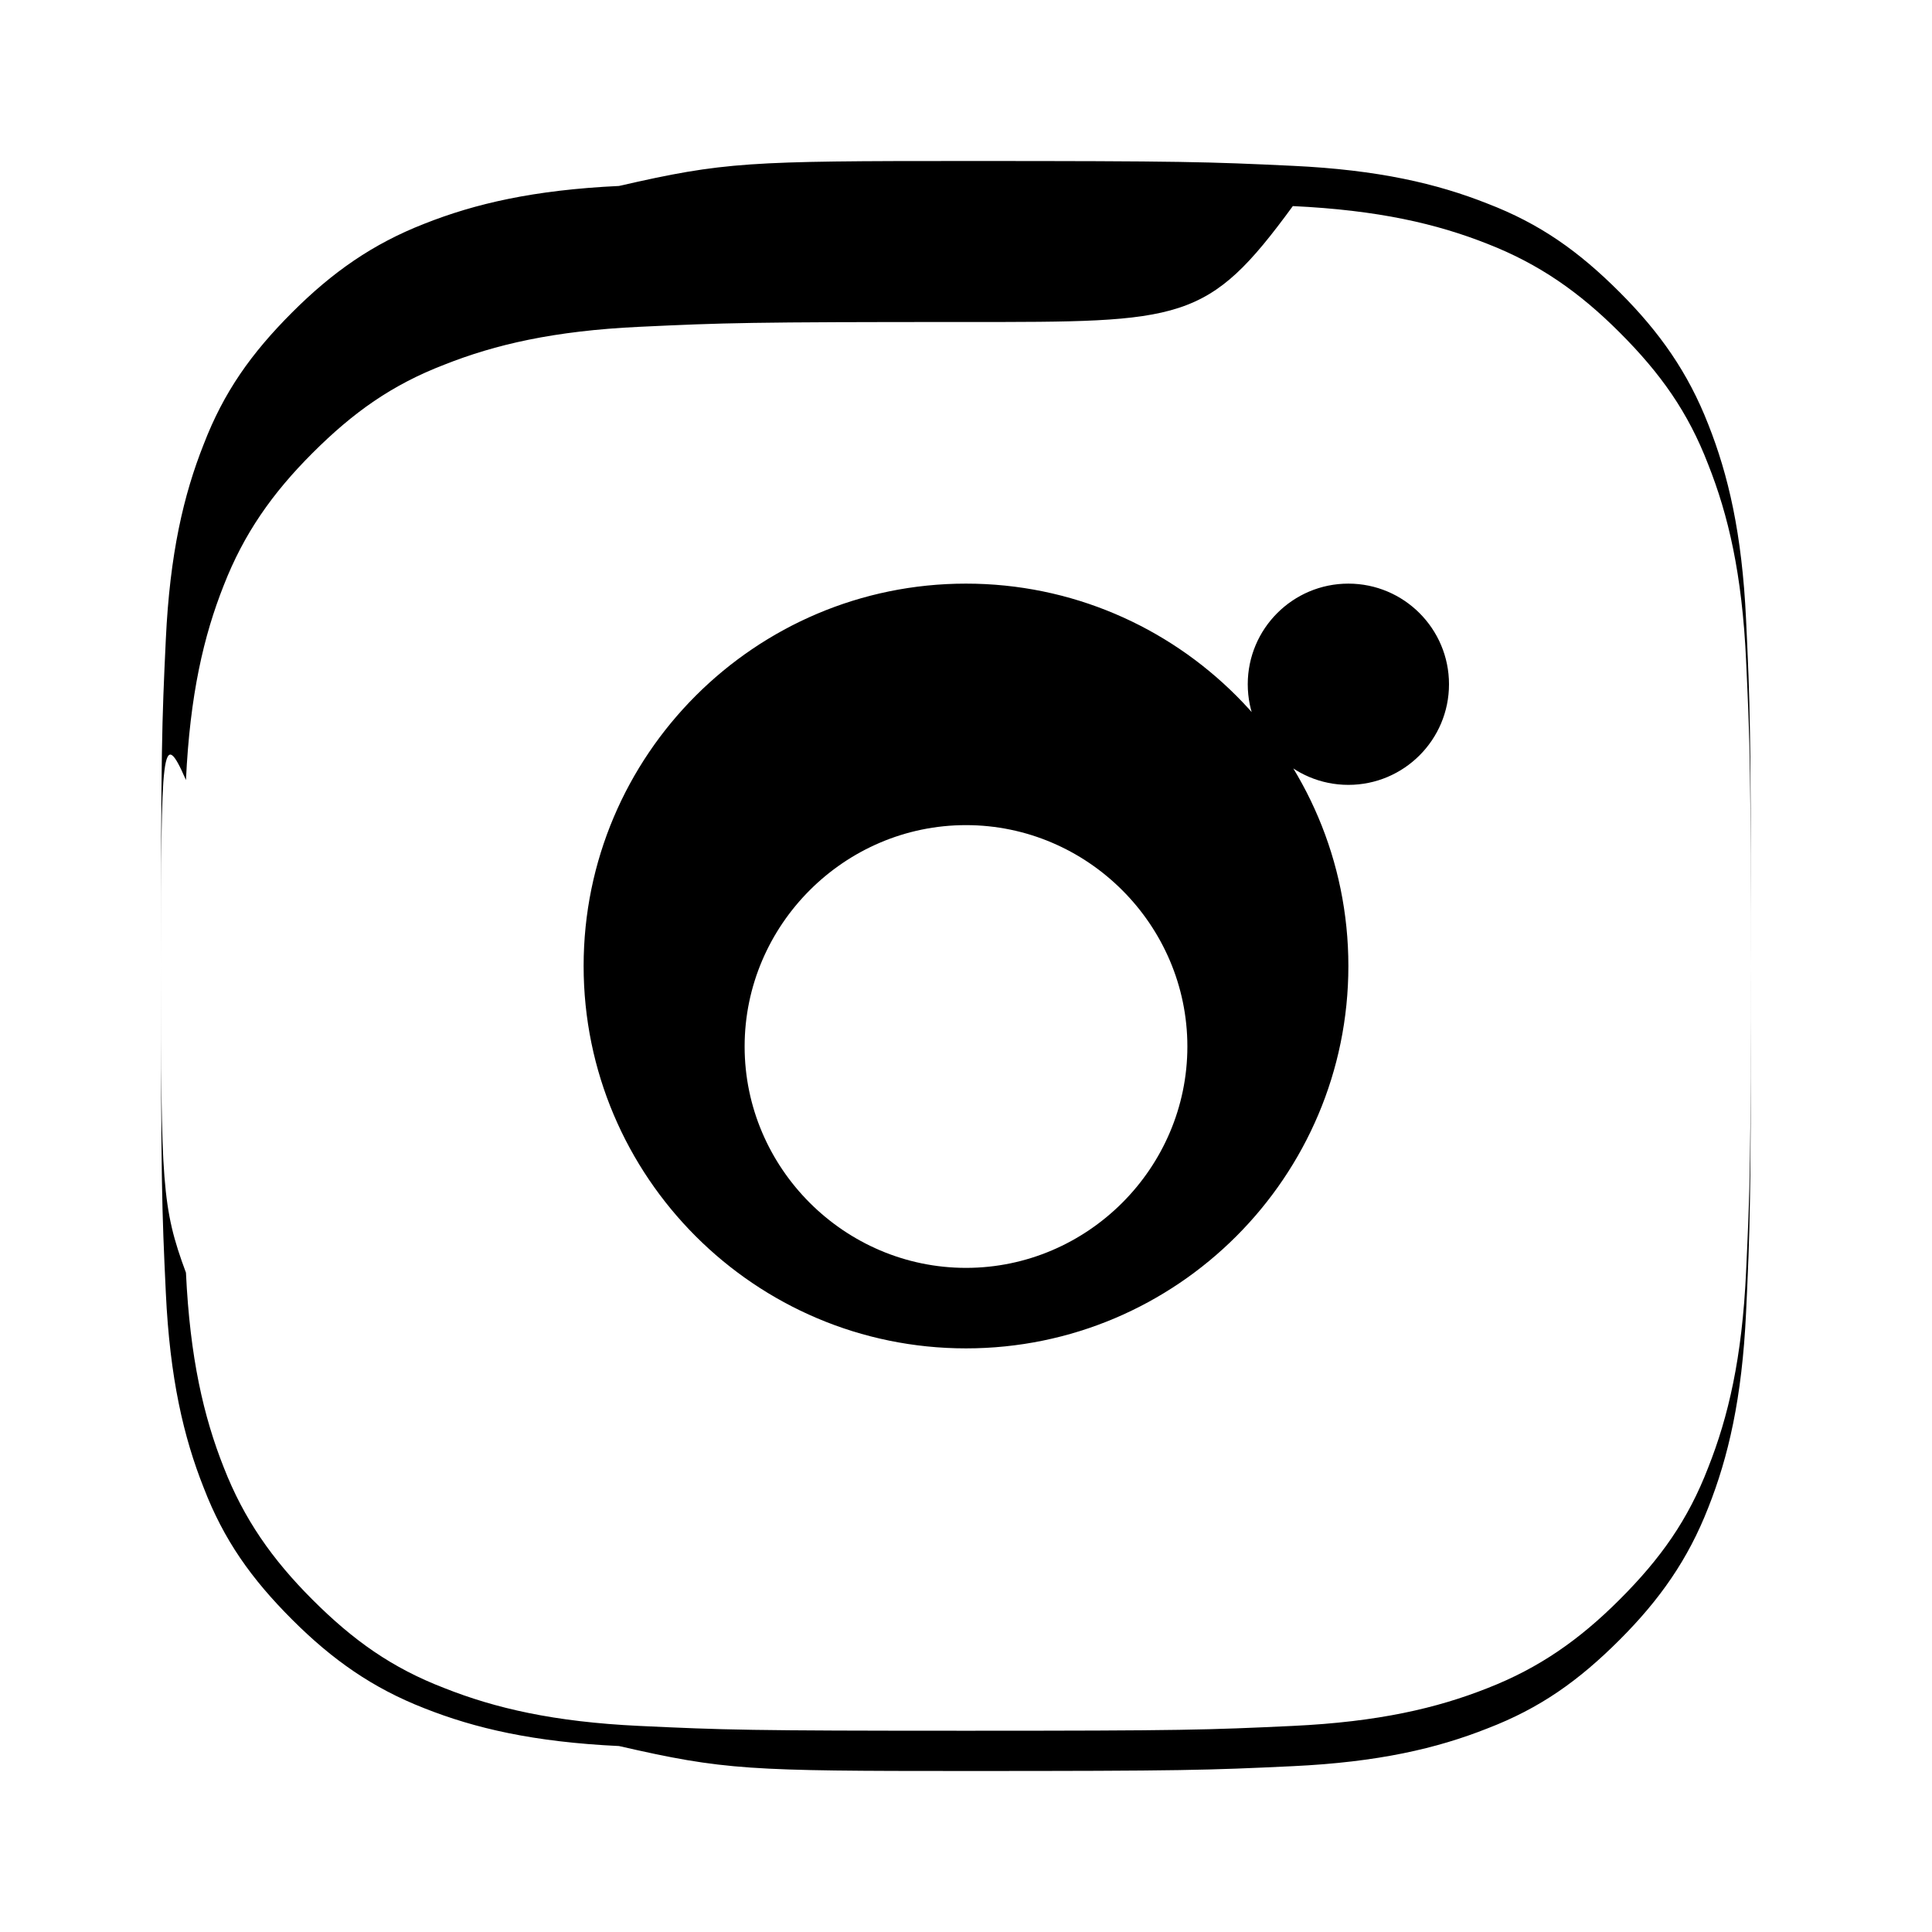 <svg xmlns="http://www.w3.org/2000/svg" viewBox="0 0 24 24" fill="currentColor"><path d="M12 2c2.7 0 3 .01 4.06.06 1.06.05 1.79.22 2.42.47.65.25 1.13.59 1.64 1.1.5.5.85 1 1.1 1.64.25.63.42 1.36.47 2.42.05 1.06.06 1.36.06 4.06s-.01 3-.06 4.06c-.05 1.06-.22 1.79-.47 2.42-.25.65-.59 1.13-1.1 1.64-.5.5-1 .85-1.64 1.1-.63.25-1.36.42-2.42.47-1.06.05-1.36.06-4.06.06s-3-.01-4.06-.06c-1.06-.05-1.79-.22-2.42-.47-.65-.25-1.13-.59-1.64-1.1-.5-.5-.85-1-1.1-1.64-.25-.63-.42-1.36-.47-2.42C2.01 15 2 14.7 2 12s.01-3 .06-4.06c.05-1.06.22-1.79.47-2.42.25-.65.59-1.13 1.1-1.64.5-.5 1-.85 1.64-1.1.63-.25 1.36-.42 2.42-.47C9 2.01 9.3 2 12 2zm0 2c-2.7 0-3 .01-4.06.06-1.06.05-1.79.22-2.42.47-.65.25-1.13.59-1.64 1.1-.5.5-.85 1-1.1 1.64-.25.63-.42 1.36-.47 2.42C2.01 9 2 9.3 2 12s.01 3 .06 4.06c.05 1.06.22 1.79.47 2.42.25.65.59 1.13 1.1 1.64.5.5 1 .85 1.64 1.1.63.25 1.36.42 2.42.47C9 21.99 9.3 22 12 22s3-.01 4.06-.06c1.06-.05 1.79-.22 2.42-.47.65-.25 1.13-.59 1.64-1.1.5-.5.85-1 1.1-1.64.25-.63.42-1.36.47-2.42.05-1.06.06-1.36.06-4.06s-.01-3-.06-4.06c-.05-1.06-.22-1.79-.47-2.42-.25-.65-.59-1.13-1.1-1.64-.5-.5-1-.85-1.64-1.1-.63-.25-1.36-.42-2.42-.47C15 4.01 14.7 4 12 4zm0 3.25c-2.62 0-4.75 2.13-4.75 4.75S9.38 16.75 12 16.75s4.75-2.13 4.75-4.75S14.62 7.25 12 7.25zm0 8.5c-1.51 0-2.75-1.24-2.75-2.75S10.49 10.25 12 10.25s2.75 1.24 2.75 2.75S13.51 15.75 12 15.75zm4.75-8.5c-.69 0-1.25.56-1.25 1.25s.56 1.25 1.25 1.25 1.25-.56 1.25-1.25S17.44 7.25 16.75 7.25z"></path></svg>